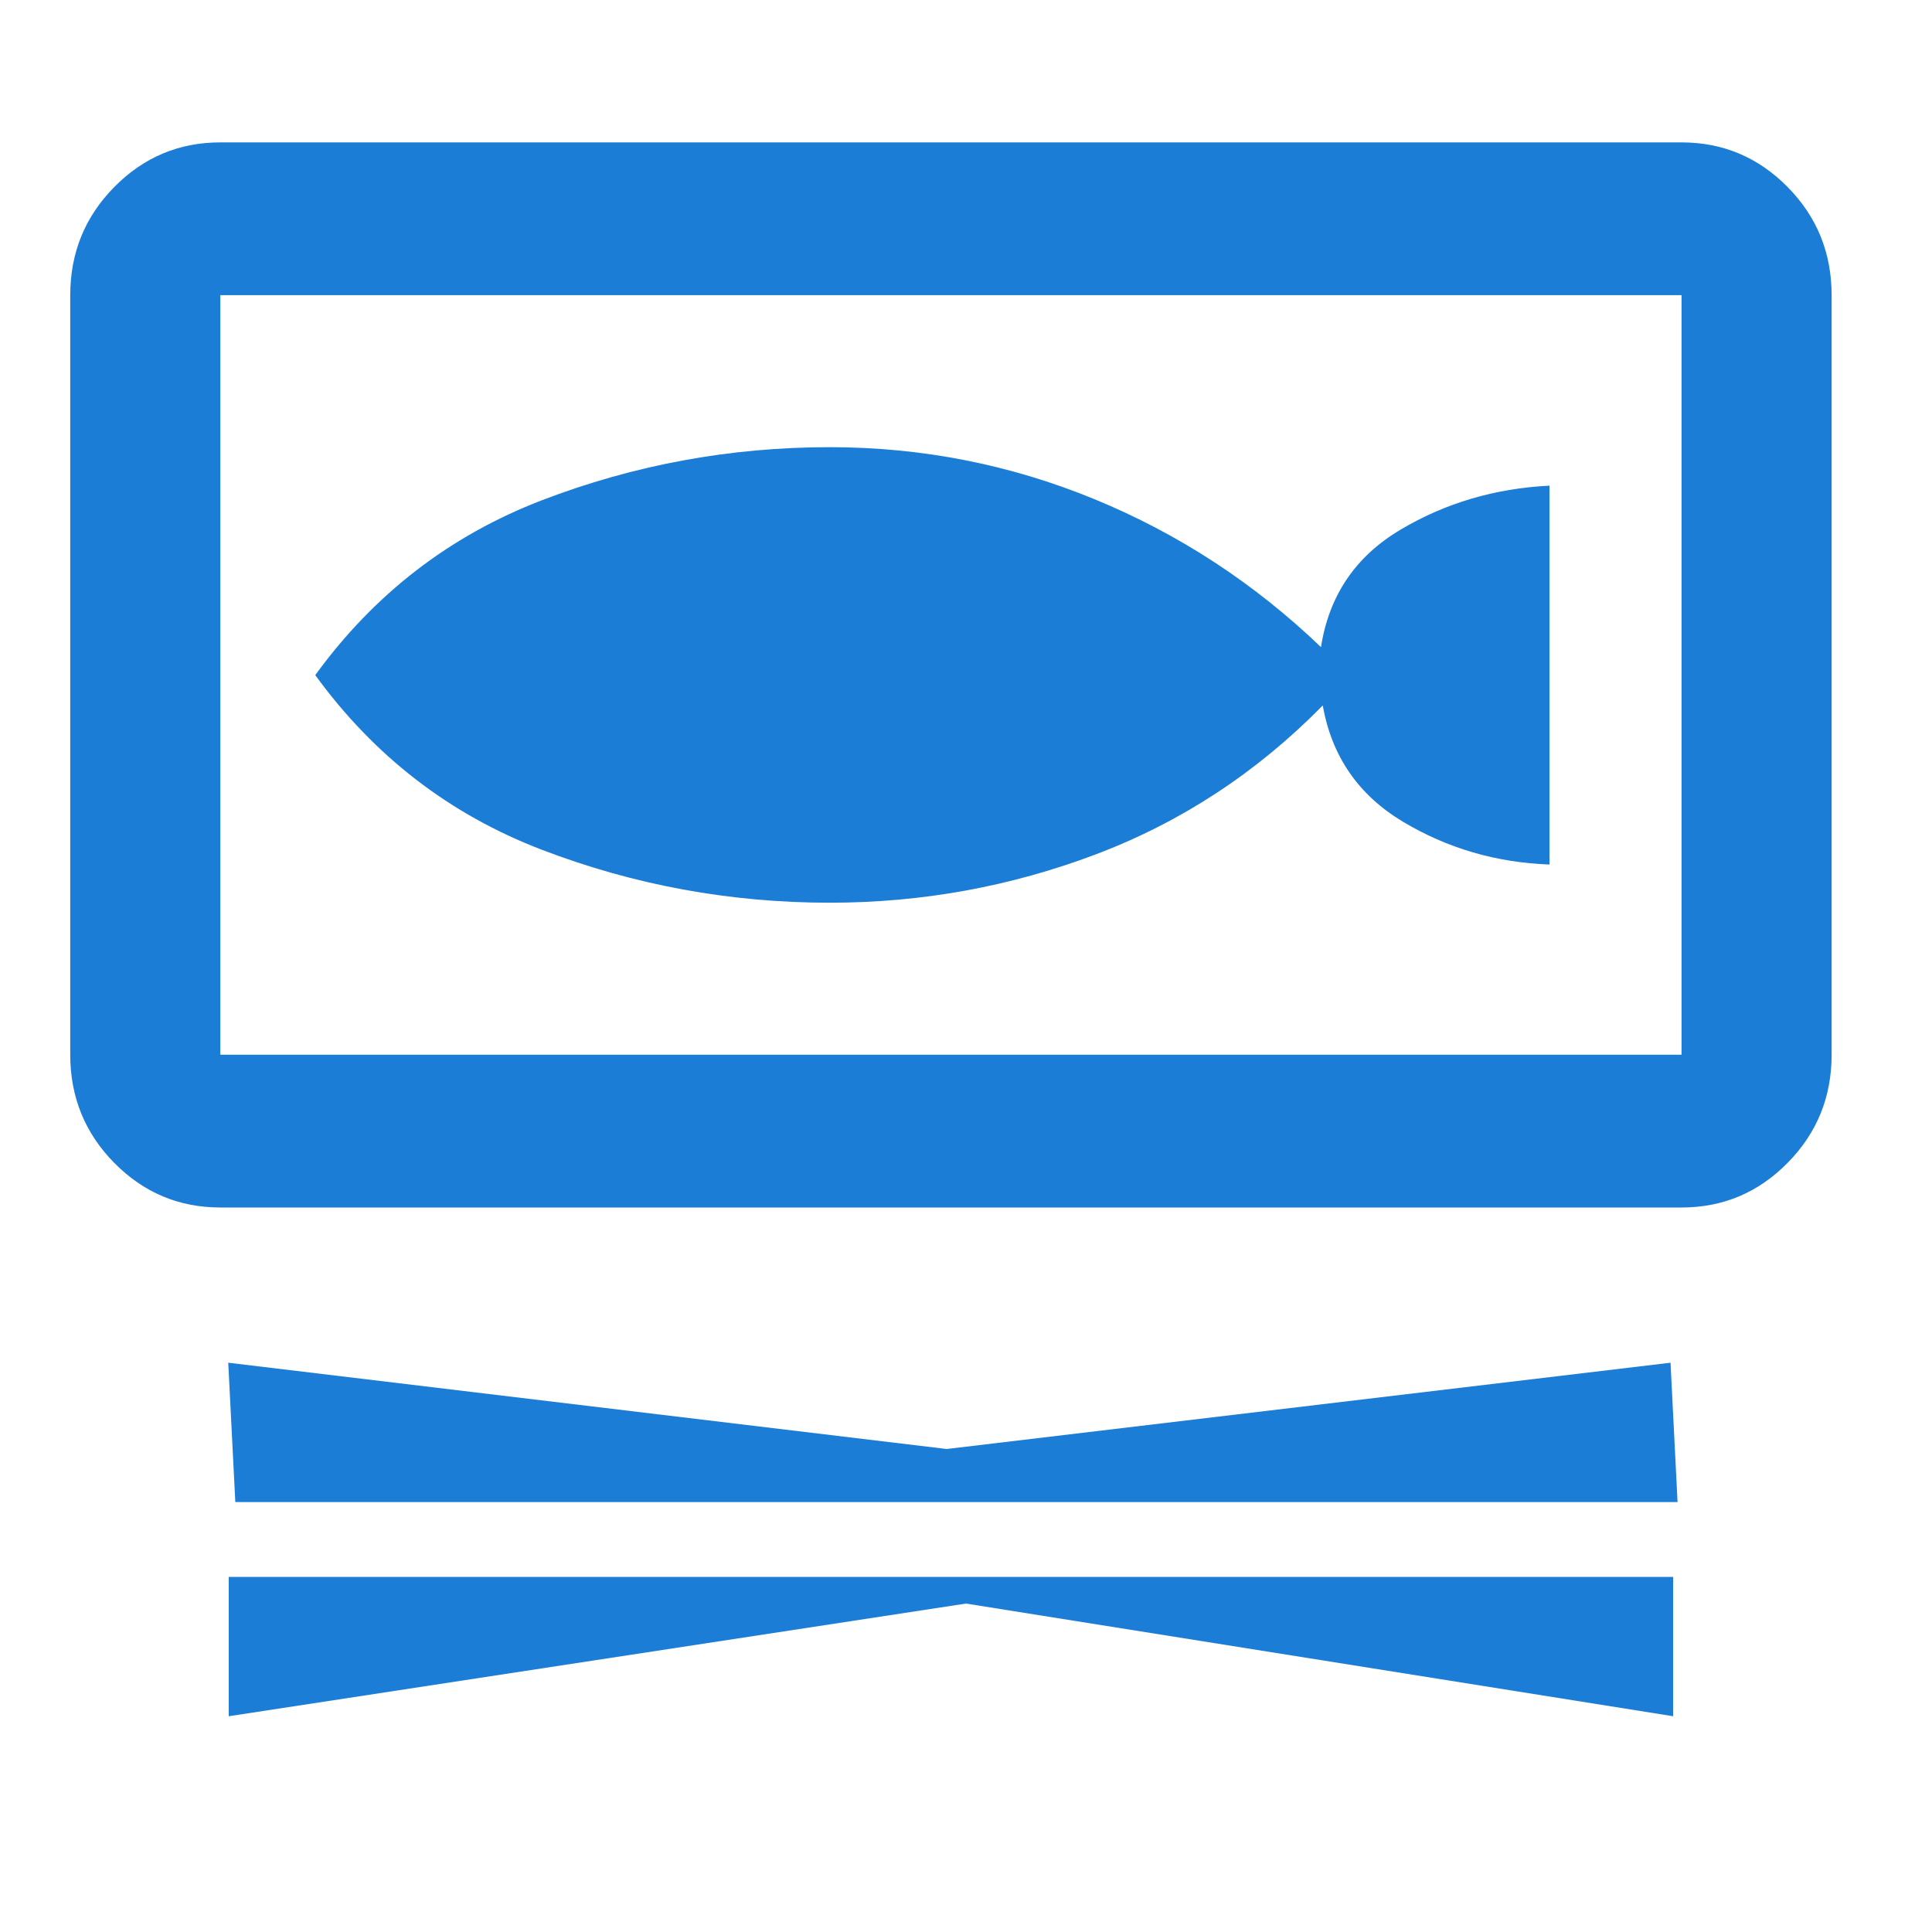 <svg xmlns="http://www.w3.org/2000/svg" fill="none" viewBox="0 0 50 50" height="50" width="50">
<path fill="#1C7DD6" d="M5.702 31.25C4.631 31.25 3.716 30.865 2.957 30.095C2.198 29.325 1.818 28.392 1.818 27.296V7.639C1.818 6.543 2.198 5.61 2.957 4.84C3.716 4.07 4.631 3.685 5.702 3.685H43.518C44.589 3.685 45.504 4.07 46.263 4.84C47.023 5.61 47.402 6.543 47.402 7.639V27.296C47.402 28.392 47.023 29.325 46.263 30.095C45.504 30.865 44.589 31.25 43.518 31.25H5.702ZM5.702 7.639V27.296H43.518V7.639H5.702ZM6.09 38.874L5.907 35.267L24.5 37.5L43.233 35.267L43.415 38.874H6.09ZM5.92 44.416V40.81H43.3V44.416L25 41.5L5.92 44.416ZM21.473 23.362C23.86 23.362 26.158 22.944 28.367 22.108C30.577 21.271 32.532 19.988 34.233 18.257C34.465 19.572 35.155 20.574 36.303 21.263C37.452 21.952 38.717 22.323 40.1 22.374V12.569C38.692 12.639 37.406 13.018 36.244 13.709C35.081 14.399 34.395 15.412 34.187 16.747C32.457 15.09 30.501 13.813 28.32 12.917C26.138 12.021 23.856 11.573 21.473 11.573C18.893 11.573 16.41 12.031 14.026 12.946C11.642 13.862 9.686 15.37 8.159 17.472C9.686 19.573 11.642 21.08 14.026 21.993C16.41 22.906 18.893 23.362 21.473 23.362Z"></path>
</svg>
